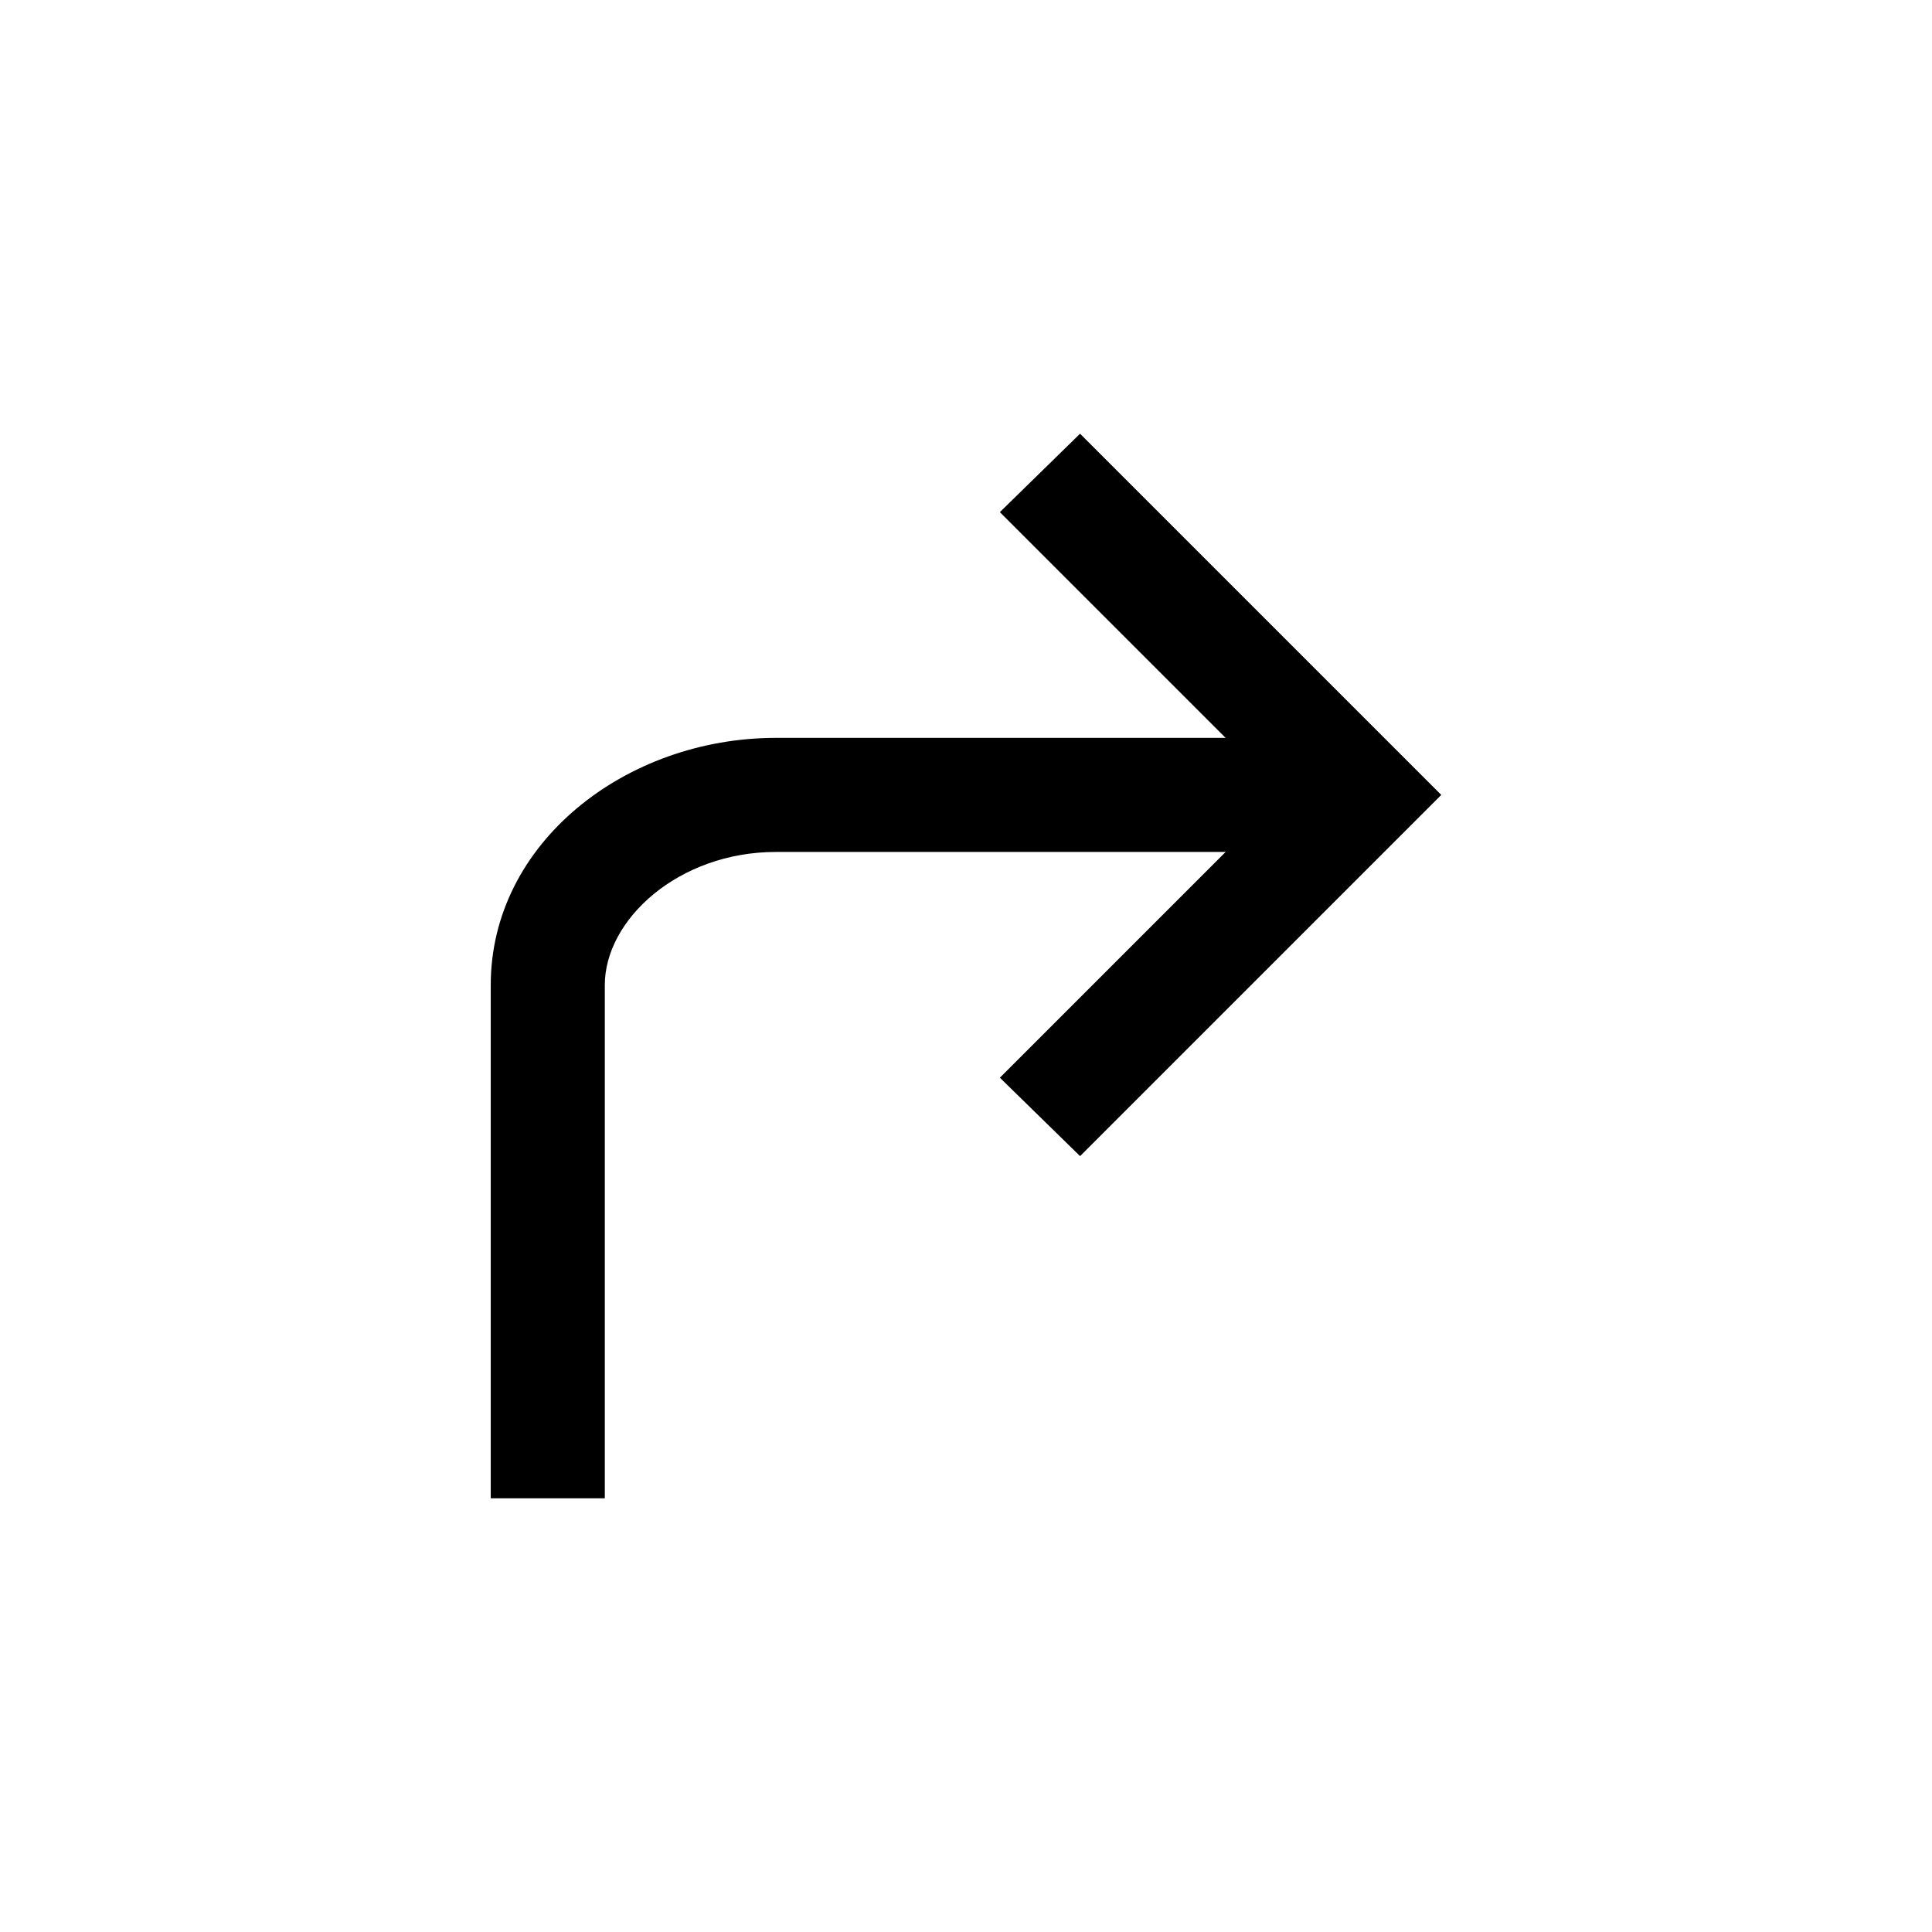 <?xml version="1.0" encoding="UTF-8"?>
<!-- The Best Svg Icon site in the world: iconSvg.co, Visit us! https://iconsvg.co -->
<svg fill="#000000" width="800px" height="800px" version="1.1" viewBox="144 144 512 512" xmlns="http://www.w3.org/2000/svg">
 <path d="m525.95 354.66-95.723-95.723-21.254 20.781 59.828 59.828h-119.18c-39.832 0-75.57 27.867-75.57 65.496v136.03h30.23v-136.03c0-17.359 19.57-35.266 45.344-35.266h119.18l-59.828 59.828 21.254 20.781z"/>
</svg>